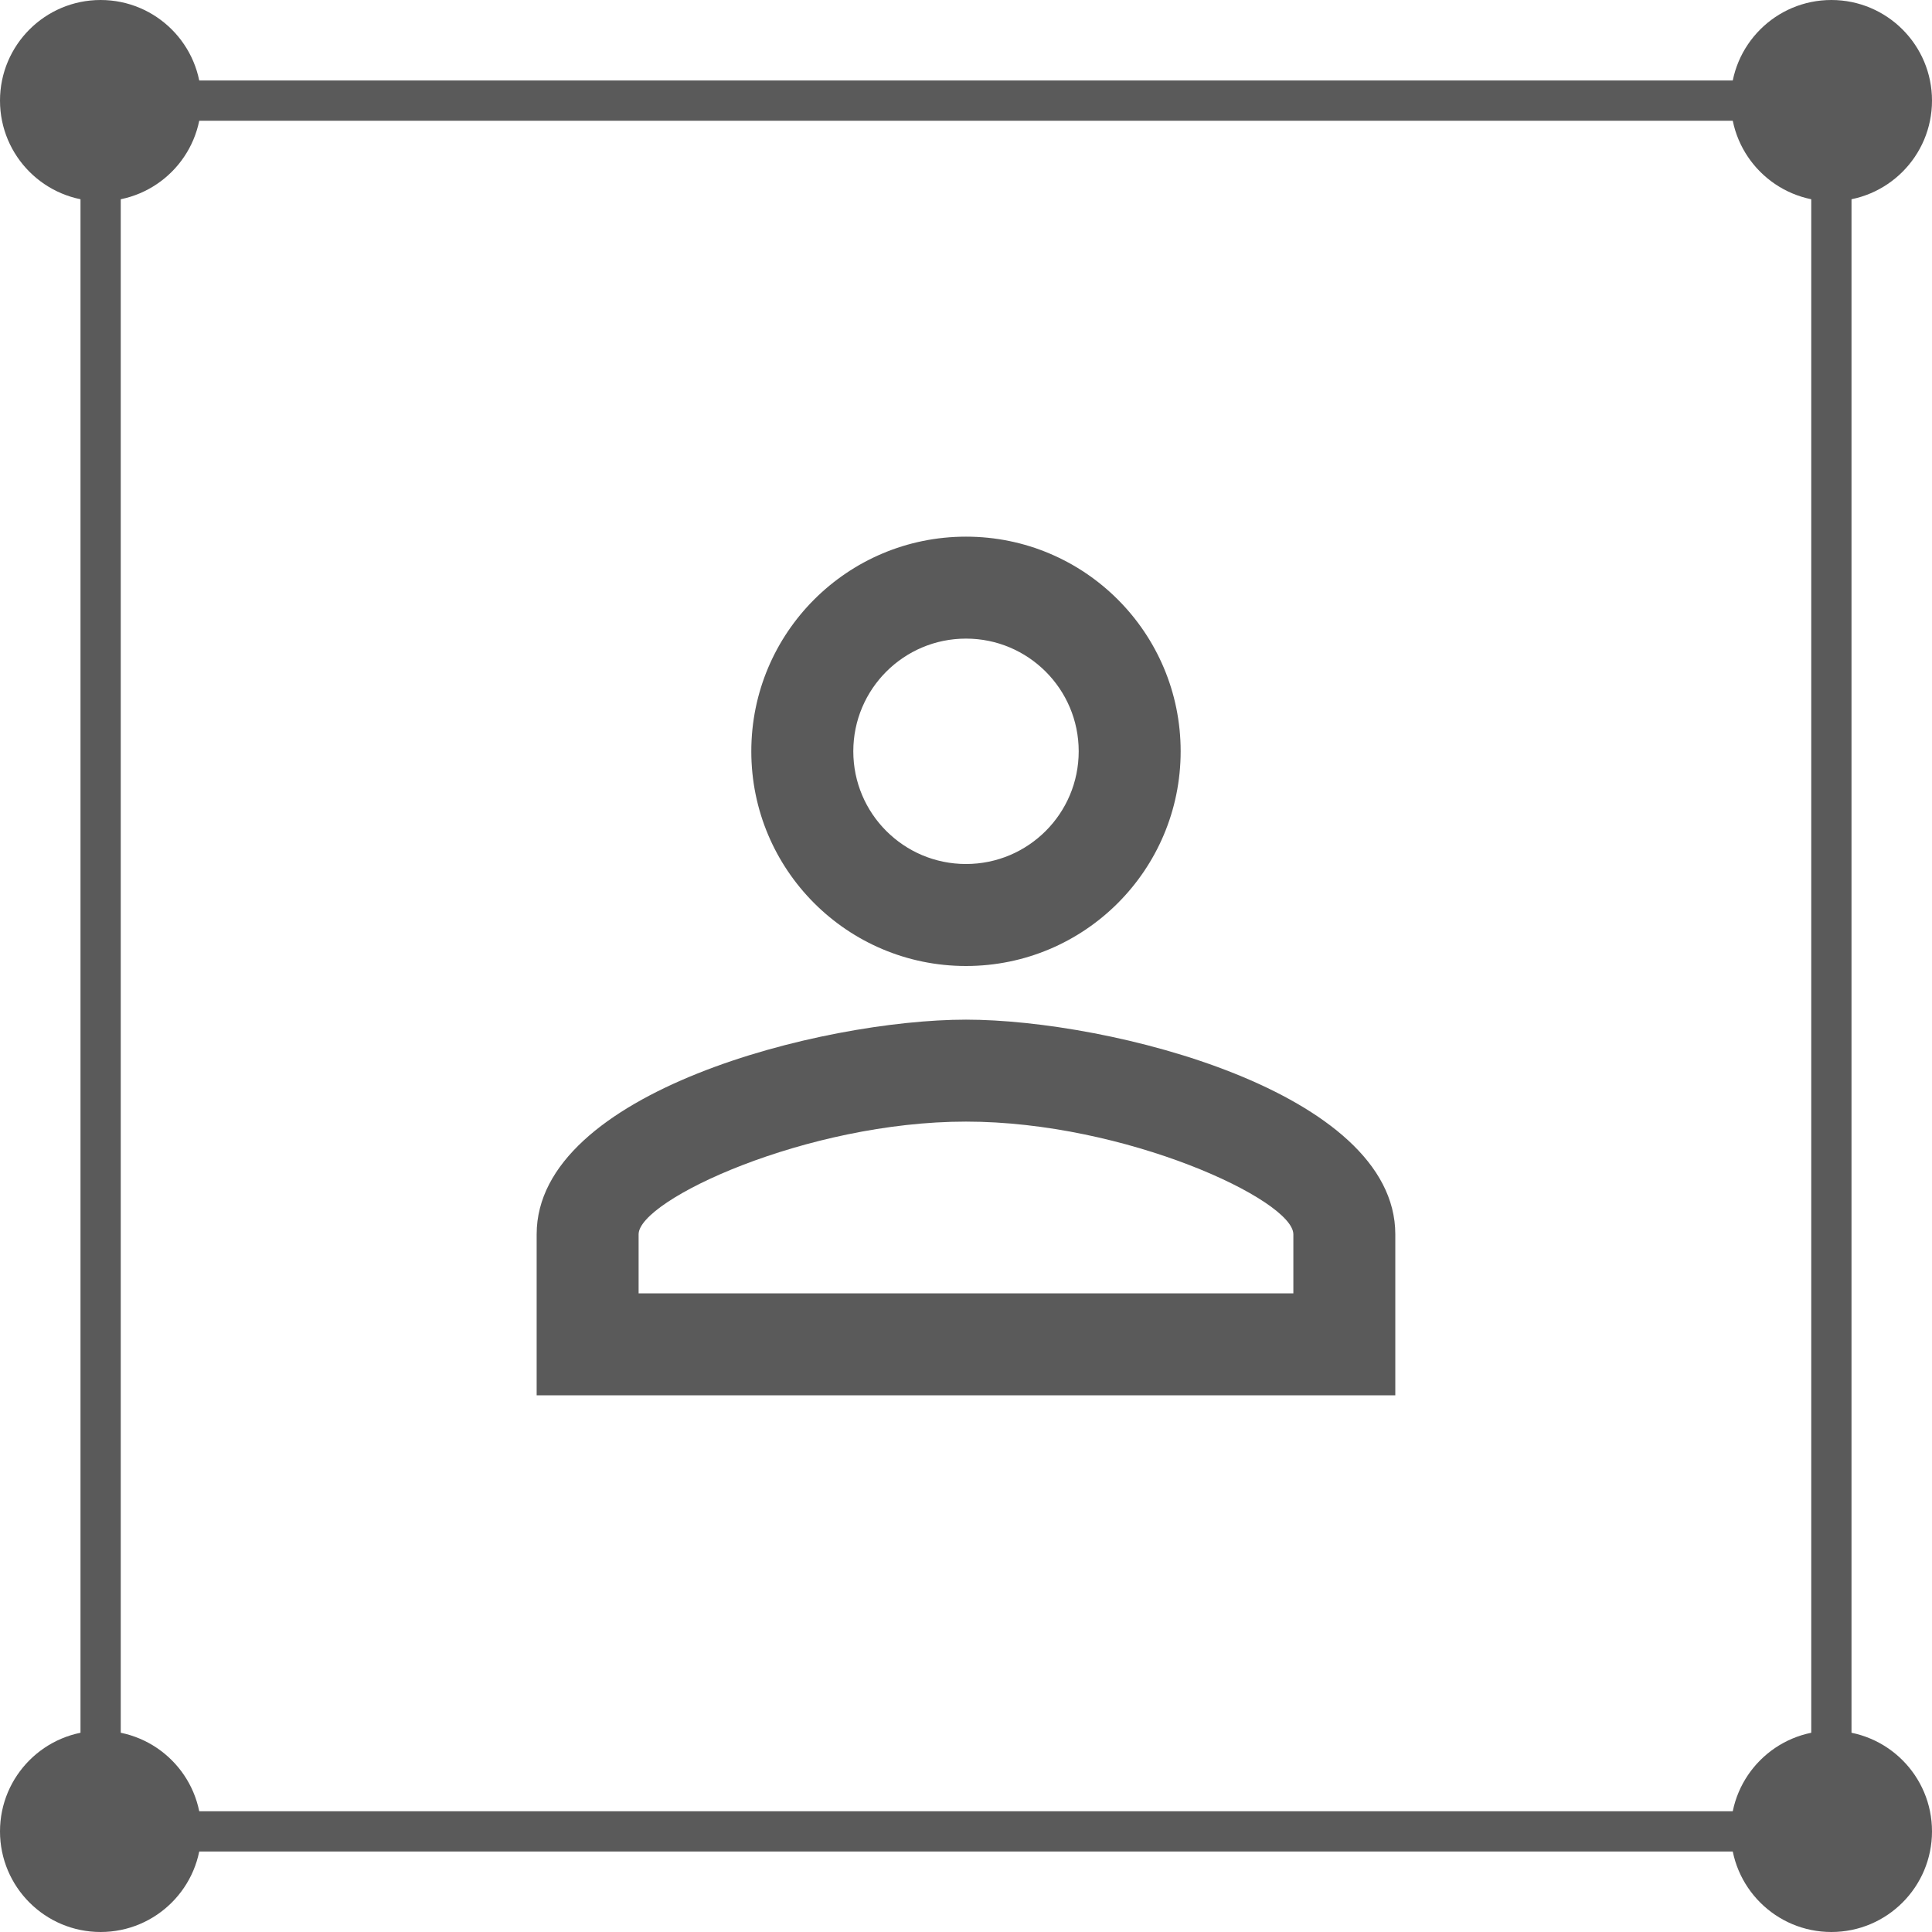 <svg width="48" height="48" viewBox="0 0 48 48" fill="none" xmlns="http://www.w3.org/2000/svg">
<rect x="2.5" y="2.5" width="43" height="43" stroke="#5A5A5A"/>
<circle cx="45.5" cy="45.5" r="2.5" fill="#5A5A5A"/>
<circle cx="2.5" cy="45.5" r="2.5" fill="#5A5A5A"/>
<circle cx="45.5" cy="2.5" r="2.5" fill="#5A5A5A"/>
<circle cx="2.5" cy="2.5" r="2.5" fill="#5A5A5A"/>
<path d="M24 15.866C25.546 15.866 26.8 17.12 26.8 18.666C26.8 20.213 25.546 21.466 24 21.466C22.453 21.466 21.2 20.213 21.2 18.666C21.2 17.12 22.453 15.866 24 15.866ZM24 27.866C27.96 27.866 32.133 29.813 32.133 30.666V32.133H15.866V30.666C15.866 29.813 20.04 27.866 24 27.866ZM24 13.333C21.053 13.333 18.666 15.72 18.666 18.666C18.666 21.613 21.053 24 24 24C26.946 24 29.333 21.613 29.333 18.666C29.333 15.72 26.946 13.333 24 13.333ZM24 25.333C20.44 25.333 13.333 27.12 13.333 30.666V34.666H34.666V30.666C34.666 27.12 27.56 25.333 24 25.333Z" fill="#5A5A5A"/>
</svg>
